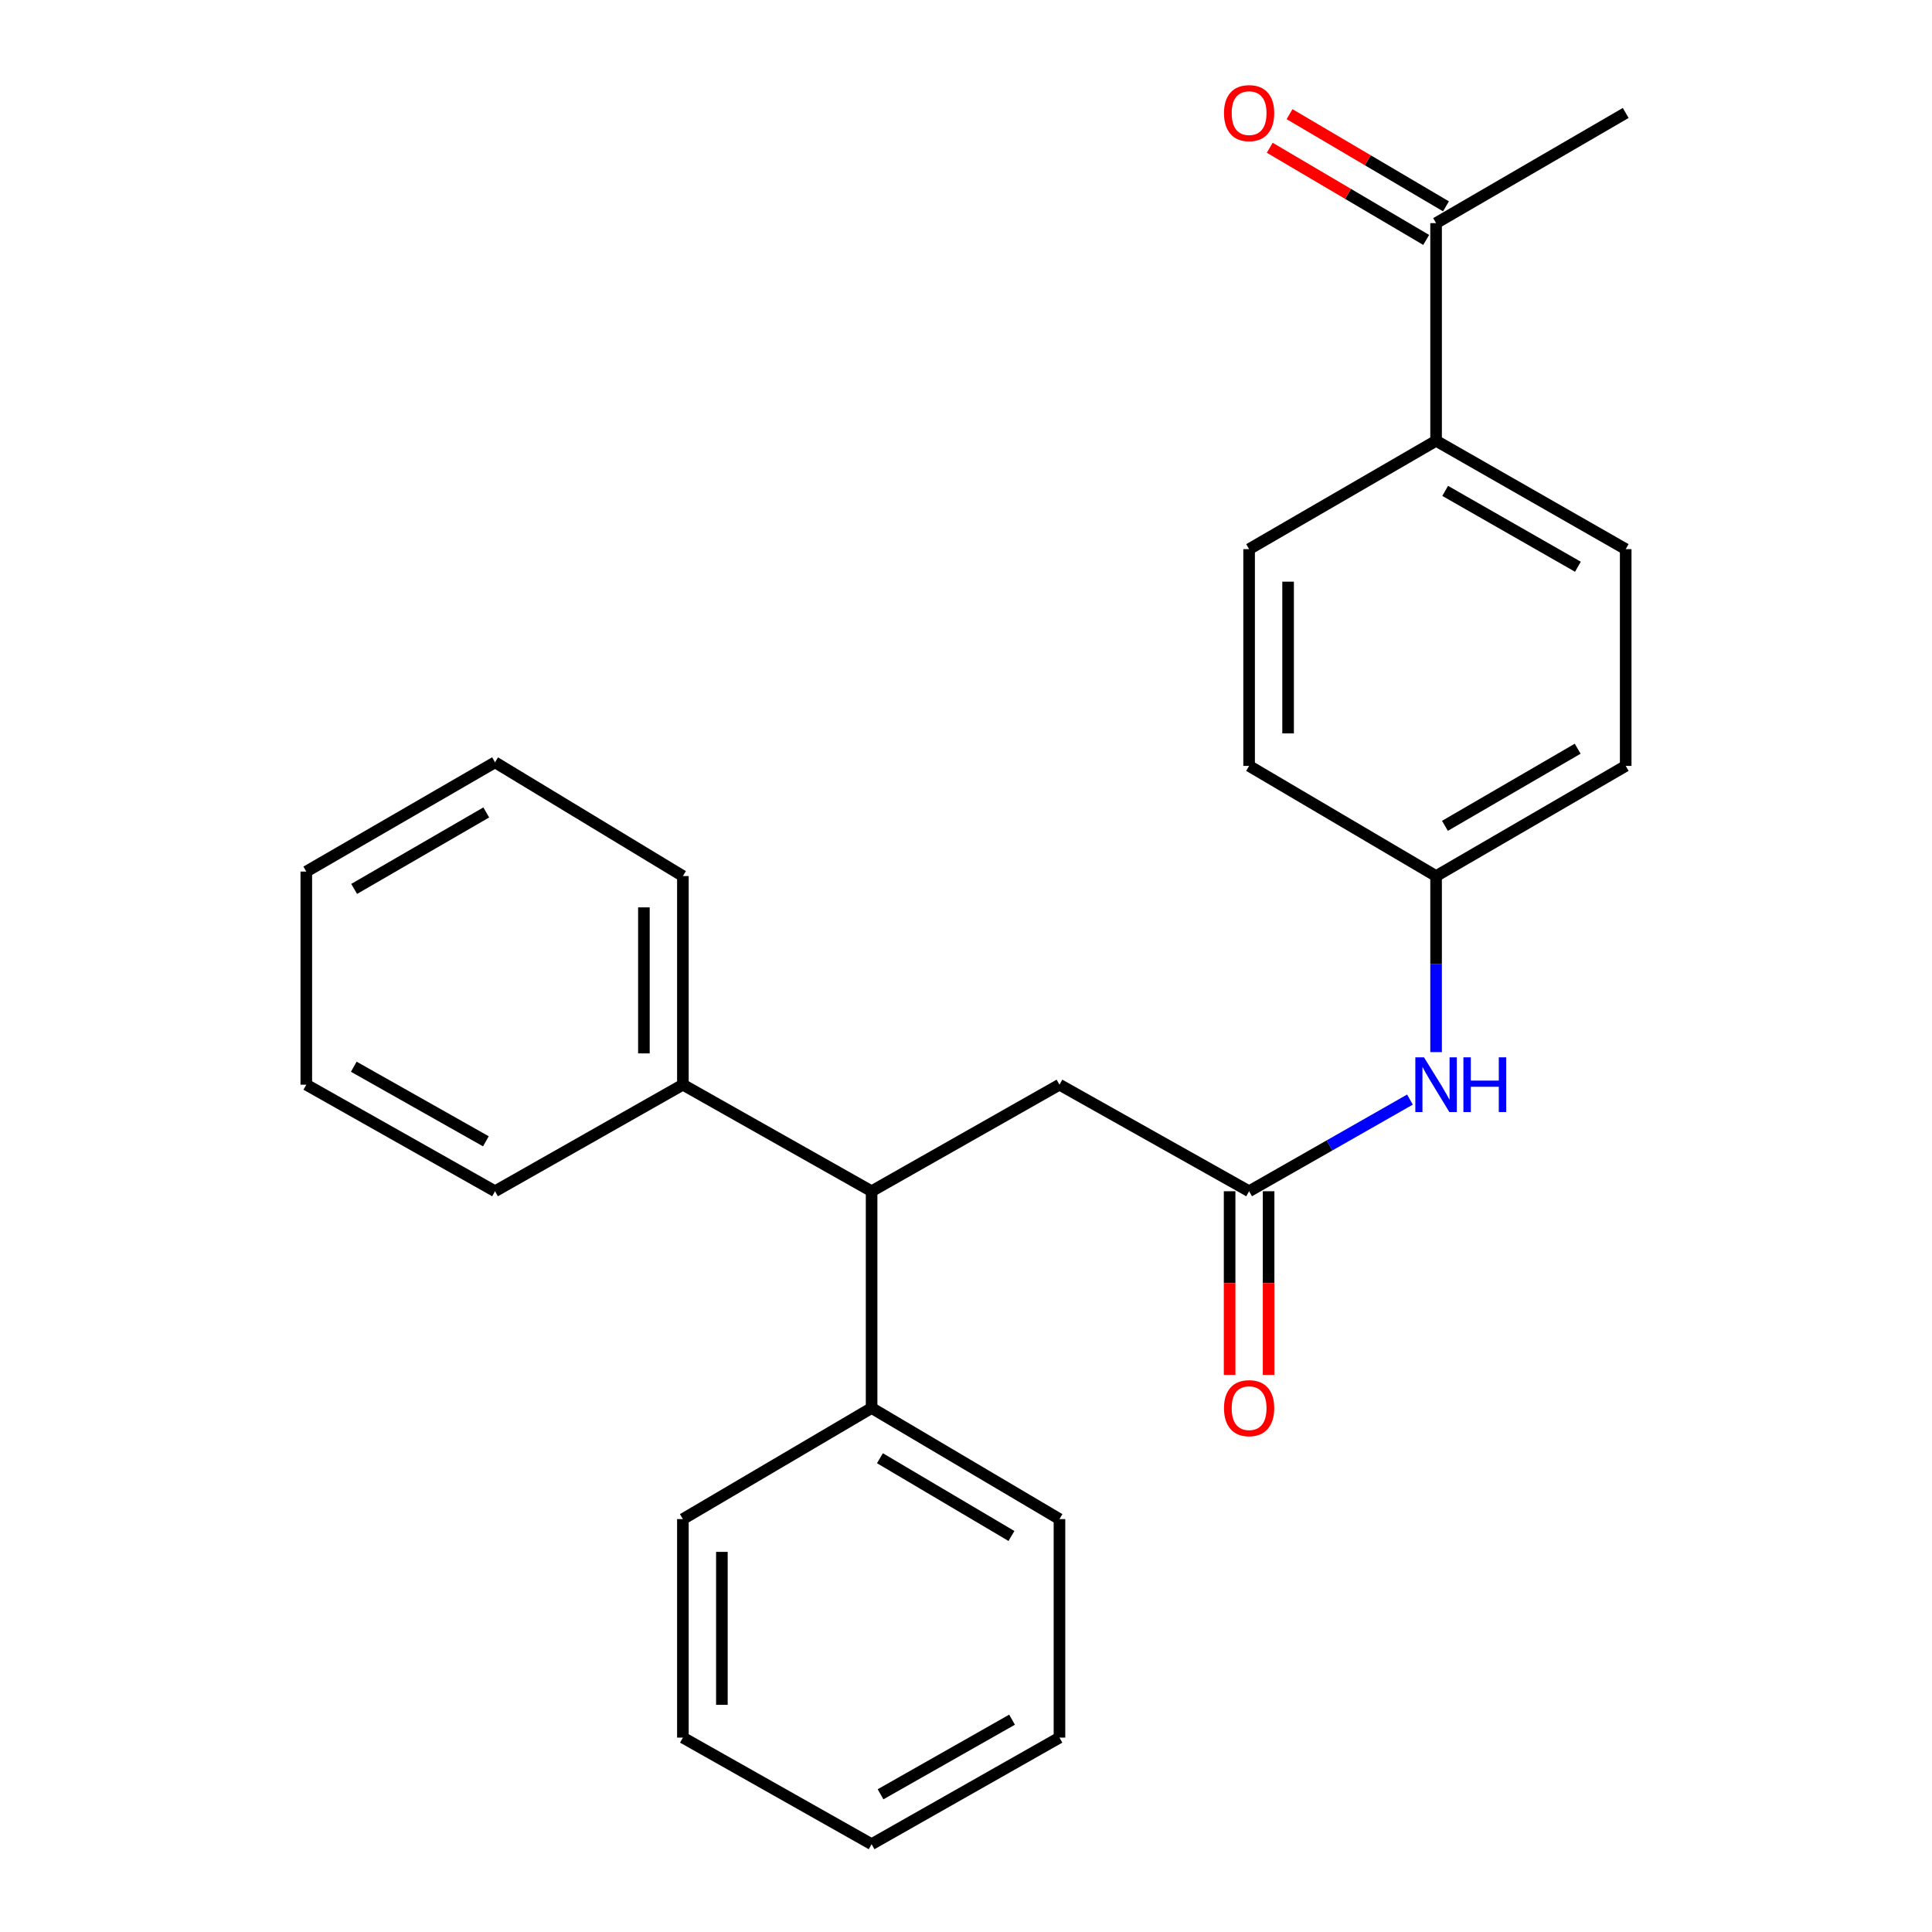<?xml version='1.0' encoding='iso-8859-1'?>
<svg version='1.1' baseProfile='full'
              xmlns='http://www.w3.org/2000/svg'
                      xmlns:rdkit='http://www.rdkit.org/xml'
                      xmlns:xlink='http://www.w3.org/1999/xlink'
                  xml:space='preserve'
width='1000px' height='1000px' viewBox='0 0 1000 1000'>
<!-- END OF HEADER -->
<rect style='opacity:1.0;fill:#FFFFFF;stroke:none' width='1000' height='1000' x='0' y='0'> </rect>
<path class='bond-1' d='M 646.536,616.583 L 548.378,561.433' style='fill:none;fill-rule:evenodd;stroke:#000000;stroke-width:6px;stroke-linecap:butt;stroke-linejoin:miter;stroke-opacity:1' />
<path class='bond-2' d='M 646.536,616.583 L 688.162,592.862' style='fill:none;fill-rule:evenodd;stroke:#000000;stroke-width:6px;stroke-linecap:butt;stroke-linejoin:miter;stroke-opacity:1' />
<path class='bond-2' d='M 688.162,592.862 L 729.789,569.141' style='fill:none;fill-rule:evenodd;stroke:#0000FF;stroke-width:6px;stroke-linecap:butt;stroke-linejoin:miter;stroke-opacity:1' />
<path class='bond-5' d='M 636.445,616.583 L 636.445,664.118' style='fill:none;fill-rule:evenodd;stroke:#000000;stroke-width:6px;stroke-linecap:butt;stroke-linejoin:miter;stroke-opacity:1' />
<path class='bond-5' d='M 636.445,664.118 L 636.445,711.653' style='fill:none;fill-rule:evenodd;stroke:#FF0000;stroke-width:6px;stroke-linecap:butt;stroke-linejoin:miter;stroke-opacity:1' />
<path class='bond-5' d='M 656.626,616.583 L 656.626,664.118' style='fill:none;fill-rule:evenodd;stroke:#000000;stroke-width:6px;stroke-linecap:butt;stroke-linejoin:miter;stroke-opacity:1' />
<path class='bond-5' d='M 656.626,664.118 L 656.626,711.653' style='fill:none;fill-rule:evenodd;stroke:#FF0000;stroke-width:6px;stroke-linecap:butt;stroke-linejoin:miter;stroke-opacity:1' />
<path class='bond-0' d='M 451.14,616.583 L 548.378,561.433' style='fill:none;fill-rule:evenodd;stroke:#000000;stroke-width:6px;stroke-linecap:butt;stroke-linejoin:miter;stroke-opacity:1' />
<path class='bond-6' d='M 451.14,616.583 L 353.464,561.433' style='fill:none;fill-rule:evenodd;stroke:#000000;stroke-width:6px;stroke-linecap:butt;stroke-linejoin:miter;stroke-opacity:1' />
<path class='bond-7' d='M 451.14,616.583 L 451.14,728.778' style='fill:none;fill-rule:evenodd;stroke:#000000;stroke-width:6px;stroke-linecap:butt;stroke-linejoin:miter;stroke-opacity:1' />
<path class='bond-11' d='M 743.314,544.574 L 743.314,499.014' style='fill:none;fill-rule:evenodd;stroke:#0000FF;stroke-width:6px;stroke-linecap:butt;stroke-linejoin:miter;stroke-opacity:1' />
<path class='bond-11' d='M 743.314,499.014 L 743.314,453.455' style='fill:none;fill-rule:evenodd;stroke:#000000;stroke-width:6px;stroke-linecap:butt;stroke-linejoin:miter;stroke-opacity:1' />
<path class='bond-3' d='M 743.314,115.492 L 743.314,228.146' style='fill:none;fill-rule:evenodd;stroke:#000000;stroke-width:6px;stroke-linecap:butt;stroke-linejoin:miter;stroke-opacity:1' />
<path class='bond-8' d='M 748.436,106.799 L 707.951,82.945' style='fill:none;fill-rule:evenodd;stroke:#000000;stroke-width:6px;stroke-linecap:butt;stroke-linejoin:miter;stroke-opacity:1' />
<path class='bond-8' d='M 707.951,82.945 L 667.466,59.091' style='fill:none;fill-rule:evenodd;stroke:#FF0000;stroke-width:6px;stroke-linecap:butt;stroke-linejoin:miter;stroke-opacity:1' />
<path class='bond-8' d='M 738.192,124.186 L 697.707,100.332' style='fill:none;fill-rule:evenodd;stroke:#000000;stroke-width:6px;stroke-linecap:butt;stroke-linejoin:miter;stroke-opacity:1' />
<path class='bond-8' d='M 697.707,100.332 L 657.221,76.478' style='fill:none;fill-rule:evenodd;stroke:#FF0000;stroke-width:6px;stroke-linecap:butt;stroke-linejoin:miter;stroke-opacity:1' />
<path class='bond-14' d='M 743.314,115.492 L 841.46,58.47' style='fill:none;fill-rule:evenodd;stroke:#000000;stroke-width:6px;stroke-linecap:butt;stroke-linejoin:miter;stroke-opacity:1' />
<path class='bond-4' d='M 743.314,228.146 L 841.46,284.238' style='fill:none;fill-rule:evenodd;stroke:#000000;stroke-width:6px;stroke-linecap:butt;stroke-linejoin:miter;stroke-opacity:1' />
<path class='bond-4' d='M 748.022,254.081 L 816.725,293.345' style='fill:none;fill-rule:evenodd;stroke:#000000;stroke-width:6px;stroke-linecap:butt;stroke-linejoin:miter;stroke-opacity:1' />
<path class='bond-25' d='M 743.314,228.146 L 646.536,284.238' style='fill:none;fill-rule:evenodd;stroke:#000000;stroke-width:6px;stroke-linecap:butt;stroke-linejoin:miter;stroke-opacity:1' />
<path class='bond-16' d='M 353.464,561.433 L 353.464,453.455' style='fill:none;fill-rule:evenodd;stroke:#000000;stroke-width:6px;stroke-linecap:butt;stroke-linejoin:miter;stroke-opacity:1' />
<path class='bond-16' d='M 333.284,545.237 L 333.284,469.651' style='fill:none;fill-rule:evenodd;stroke:#000000;stroke-width:6px;stroke-linecap:butt;stroke-linejoin:miter;stroke-opacity:1' />
<path class='bond-17' d='M 353.464,561.433 L 256.226,616.583' style='fill:none;fill-rule:evenodd;stroke:#000000;stroke-width:6px;stroke-linecap:butt;stroke-linejoin:miter;stroke-opacity:1' />
<path class='bond-15' d='M 451.14,728.778 L 548.378,786.282' style='fill:none;fill-rule:evenodd;stroke:#000000;stroke-width:6px;stroke-linecap:butt;stroke-linejoin:miter;stroke-opacity:1' />
<path class='bond-15' d='M 455.453,754.774 L 523.52,795.027' style='fill:none;fill-rule:evenodd;stroke:#000000;stroke-width:6px;stroke-linecap:butt;stroke-linejoin:miter;stroke-opacity:1' />
<path class='bond-18' d='M 451.14,728.778 L 353.464,786.282' style='fill:none;fill-rule:evenodd;stroke:#000000;stroke-width:6px;stroke-linecap:butt;stroke-linejoin:miter;stroke-opacity:1' />
<path class='bond-9' d='M 646.536,284.238 L 646.536,396.432' style='fill:none;fill-rule:evenodd;stroke:#000000;stroke-width:6px;stroke-linecap:butt;stroke-linejoin:miter;stroke-opacity:1' />
<path class='bond-9' d='M 666.716,301.067 L 666.716,379.603' style='fill:none;fill-rule:evenodd;stroke:#000000;stroke-width:6px;stroke-linecap:butt;stroke-linejoin:miter;stroke-opacity:1' />
<path class='bond-10' d='M 841.46,284.238 L 841.46,396.432' style='fill:none;fill-rule:evenodd;stroke:#000000;stroke-width:6px;stroke-linecap:butt;stroke-linejoin:miter;stroke-opacity:1' />
<path class='bond-12' d='M 743.314,453.455 L 646.536,396.432' style='fill:none;fill-rule:evenodd;stroke:#000000;stroke-width:6px;stroke-linecap:butt;stroke-linejoin:miter;stroke-opacity:1' />
<path class='bond-13' d='M 743.314,453.455 L 841.46,396.432' style='fill:none;fill-rule:evenodd;stroke:#000000;stroke-width:6px;stroke-linecap:butt;stroke-linejoin:miter;stroke-opacity:1' />
<path class='bond-13' d='M 747.898,427.452 L 816.6,387.536' style='fill:none;fill-rule:evenodd;stroke:#000000;stroke-width:6px;stroke-linecap:butt;stroke-linejoin:miter;stroke-opacity:1' />
<path class='bond-19' d='M 548.378,786.282 L 548.378,899.384' style='fill:none;fill-rule:evenodd;stroke:#000000;stroke-width:6px;stroke-linecap:butt;stroke-linejoin:miter;stroke-opacity:1' />
<path class='bond-20' d='M 353.464,453.455 L 256.226,394.571' style='fill:none;fill-rule:evenodd;stroke:#000000;stroke-width:6px;stroke-linecap:butt;stroke-linejoin:miter;stroke-opacity:1' />
<path class='bond-21' d='M 256.226,616.583 L 158.54,561.433' style='fill:none;fill-rule:evenodd;stroke:#000000;stroke-width:6px;stroke-linecap:butt;stroke-linejoin:miter;stroke-opacity:1' />
<path class='bond-21' d='M 251.495,590.737 L 183.114,552.132' style='fill:none;fill-rule:evenodd;stroke:#000000;stroke-width:6px;stroke-linecap:butt;stroke-linejoin:miter;stroke-opacity:1' />
<path class='bond-22' d='M 353.464,786.282 L 353.464,899.384' style='fill:none;fill-rule:evenodd;stroke:#000000;stroke-width:6px;stroke-linecap:butt;stroke-linejoin:miter;stroke-opacity:1' />
<path class='bond-22' d='M 373.645,803.247 L 373.645,882.419' style='fill:none;fill-rule:evenodd;stroke:#000000;stroke-width:6px;stroke-linecap:butt;stroke-linejoin:miter;stroke-opacity:1' />
<path class='bond-26' d='M 548.378,899.384 L 451.14,954.545' style='fill:none;fill-rule:evenodd;stroke:#000000;stroke-width:6px;stroke-linecap:butt;stroke-linejoin:miter;stroke-opacity:1' />
<path class='bond-26' d='M 523.835,890.105 L 455.768,928.718' style='fill:none;fill-rule:evenodd;stroke:#000000;stroke-width:6px;stroke-linecap:butt;stroke-linejoin:miter;stroke-opacity:1' />
<path class='bond-27' d='M 256.226,394.571 L 158.54,451.123' style='fill:none;fill-rule:evenodd;stroke:#000000;stroke-width:6px;stroke-linecap:butt;stroke-linejoin:miter;stroke-opacity:1' />
<path class='bond-27' d='M 251.684,420.519 L 183.304,460.105' style='fill:none;fill-rule:evenodd;stroke:#000000;stroke-width:6px;stroke-linecap:butt;stroke-linejoin:miter;stroke-opacity:1' />
<path class='bond-23' d='M 158.54,561.433 L 158.54,451.123' style='fill:none;fill-rule:evenodd;stroke:#000000;stroke-width:6px;stroke-linecap:butt;stroke-linejoin:miter;stroke-opacity:1' />
<path class='bond-24' d='M 353.464,899.384 L 451.14,954.545' style='fill:none;fill-rule:evenodd;stroke:#000000;stroke-width:6px;stroke-linecap:butt;stroke-linejoin:miter;stroke-opacity:1' />
<path  class='atom-3' d='M 737.054 547.273
L 746.334 562.273
Q 747.254 563.753, 748.734 566.433
Q 750.214 569.113, 750.294 569.273
L 750.294 547.273
L 754.054 547.273
L 754.054 575.593
L 750.174 575.593
L 740.214 559.193
Q 739.054 557.273, 737.814 555.073
Q 736.614 552.873, 736.254 552.193
L 736.254 575.593
L 732.574 575.593
L 732.574 547.273
L 737.054 547.273
' fill='#0000FF'/>
<path  class='atom-3' d='M 757.454 547.273
L 761.294 547.273
L 761.294 559.313
L 775.774 559.313
L 775.774 547.273
L 779.614 547.273
L 779.614 575.593
L 775.774 575.593
L 775.774 562.513
L 761.294 562.513
L 761.294 575.593
L 757.454 575.593
L 757.454 547.273
' fill='#0000FF'/>
<path  class='atom-6' d='M 633.536 728.858
Q 633.536 722.058, 636.896 718.258
Q 640.256 714.458, 646.536 714.458
Q 652.816 714.458, 656.176 718.258
Q 659.536 722.058, 659.536 728.858
Q 659.536 735.738, 656.136 739.658
Q 652.736 743.538, 646.536 743.538
Q 640.296 743.538, 636.896 739.658
Q 633.536 735.778, 633.536 728.858
M 646.536 740.338
Q 650.856 740.338, 653.176 737.458
Q 655.536 734.538, 655.536 728.858
Q 655.536 723.298, 653.176 720.498
Q 650.856 717.658, 646.536 717.658
Q 642.216 717.658, 639.856 720.458
Q 637.536 723.258, 637.536 728.858
Q 637.536 734.578, 639.856 737.458
Q 642.216 740.338, 646.536 740.338
' fill='#FF0000'/>
<path  class='atom-9' d='M 633.536 58.55
Q 633.536 51.75, 636.896 47.95
Q 640.256 44.15, 646.536 44.15
Q 652.816 44.15, 656.176 47.95
Q 659.536 51.75, 659.536 58.55
Q 659.536 65.43, 656.136 69.35
Q 652.736 73.23, 646.536 73.23
Q 640.296 73.23, 636.896 69.35
Q 633.536 65.47, 633.536 58.55
M 646.536 70.03
Q 650.856 70.03, 653.176 67.15
Q 655.536 64.23, 655.536 58.55
Q 655.536 52.99, 653.176 50.19
Q 650.856 47.35, 646.536 47.35
Q 642.216 47.35, 639.856 50.15
Q 637.536 52.95, 637.536 58.55
Q 637.536 64.27, 639.856 67.15
Q 642.216 70.03, 646.536 70.03
' fill='#FF0000'/>
</svg>
